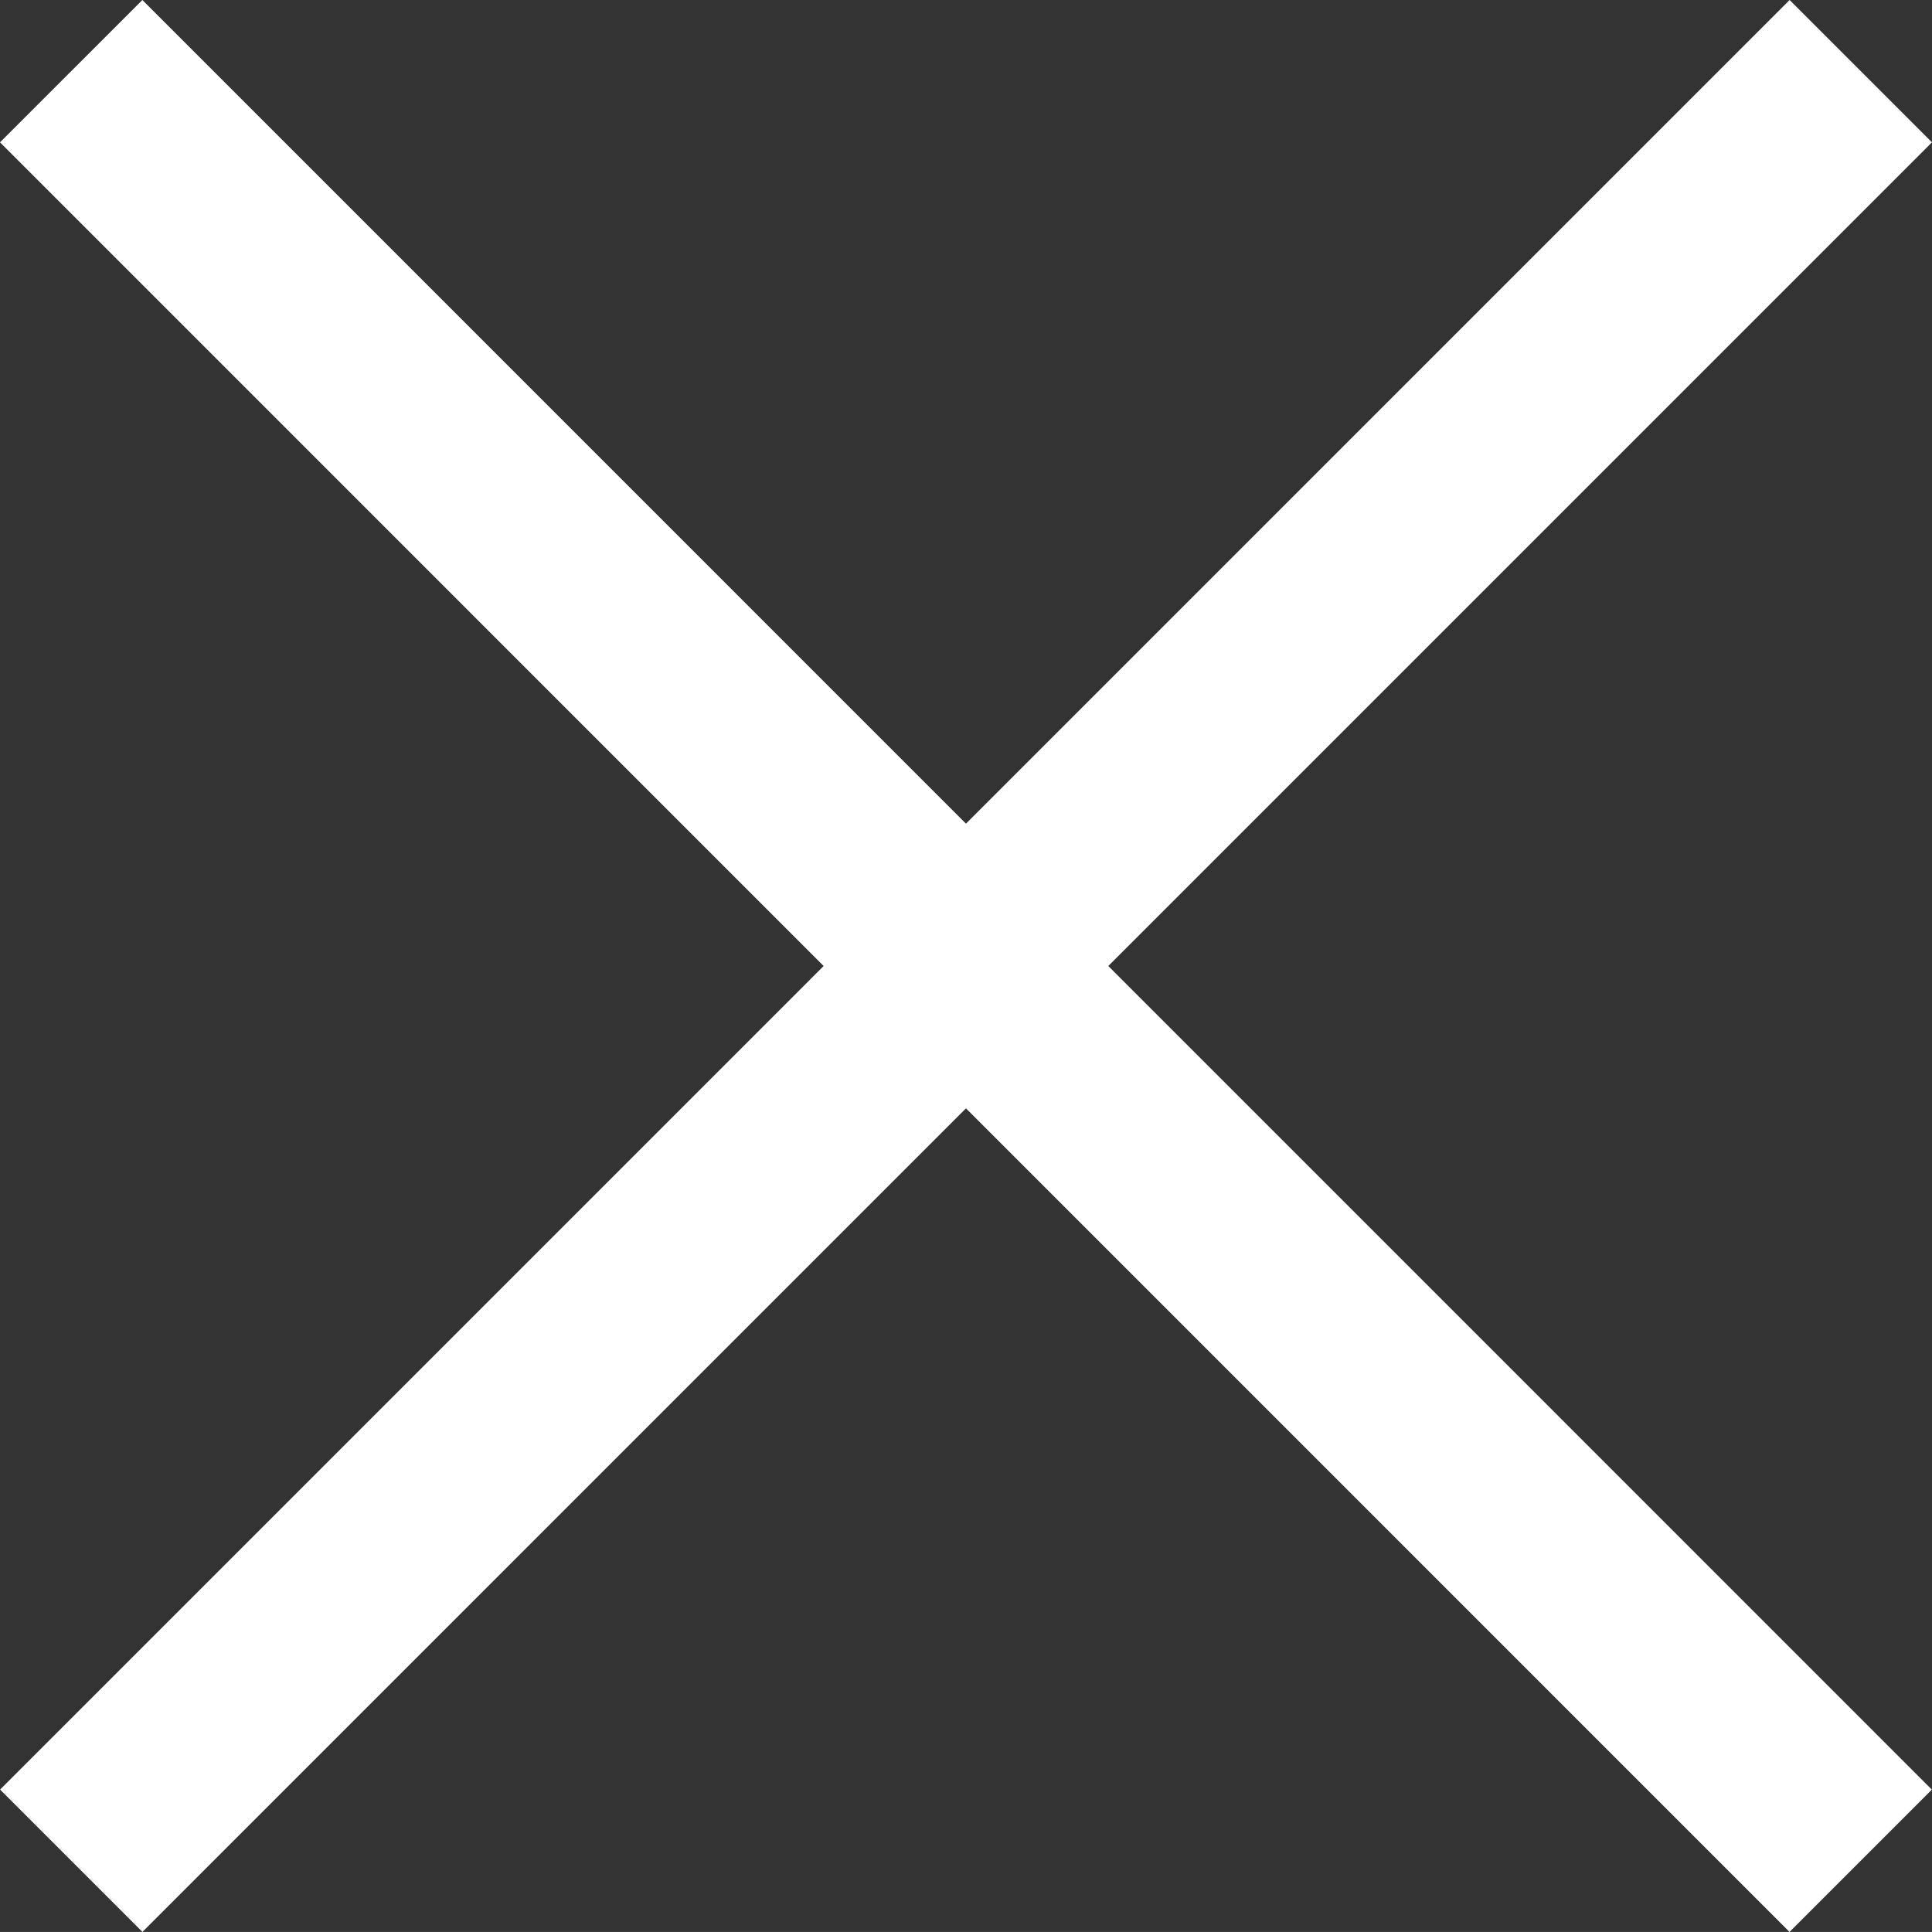 <svg xmlns="http://www.w3.org/2000/svg" width="38.389" height="38.388" viewBox="0 0 38.389 38.388">
  <rect x="0" y="0" width="38.389" height="38.388" fill="#333333" stroke="none"/>
  <g id="Group_322" data-name="Group 322" transform="translate(1.414 1.414)">
    <path id="Path_357" data-name="Path 357" d="M34.145,36.972-1.414,1.414,1.414-1.414,36.973,34.144Z" transform="translate(35.56) rotate(90)" fill="#fff"/>
    <path id="Path_358" data-name="Path 358" d="M34.143,36.974-1.414,1.414,1.414-1.414l35.558,35.56Z" transform="translate(35.558 35.56) rotate(180)" fill="#fff"/>
  </g>
</svg>
